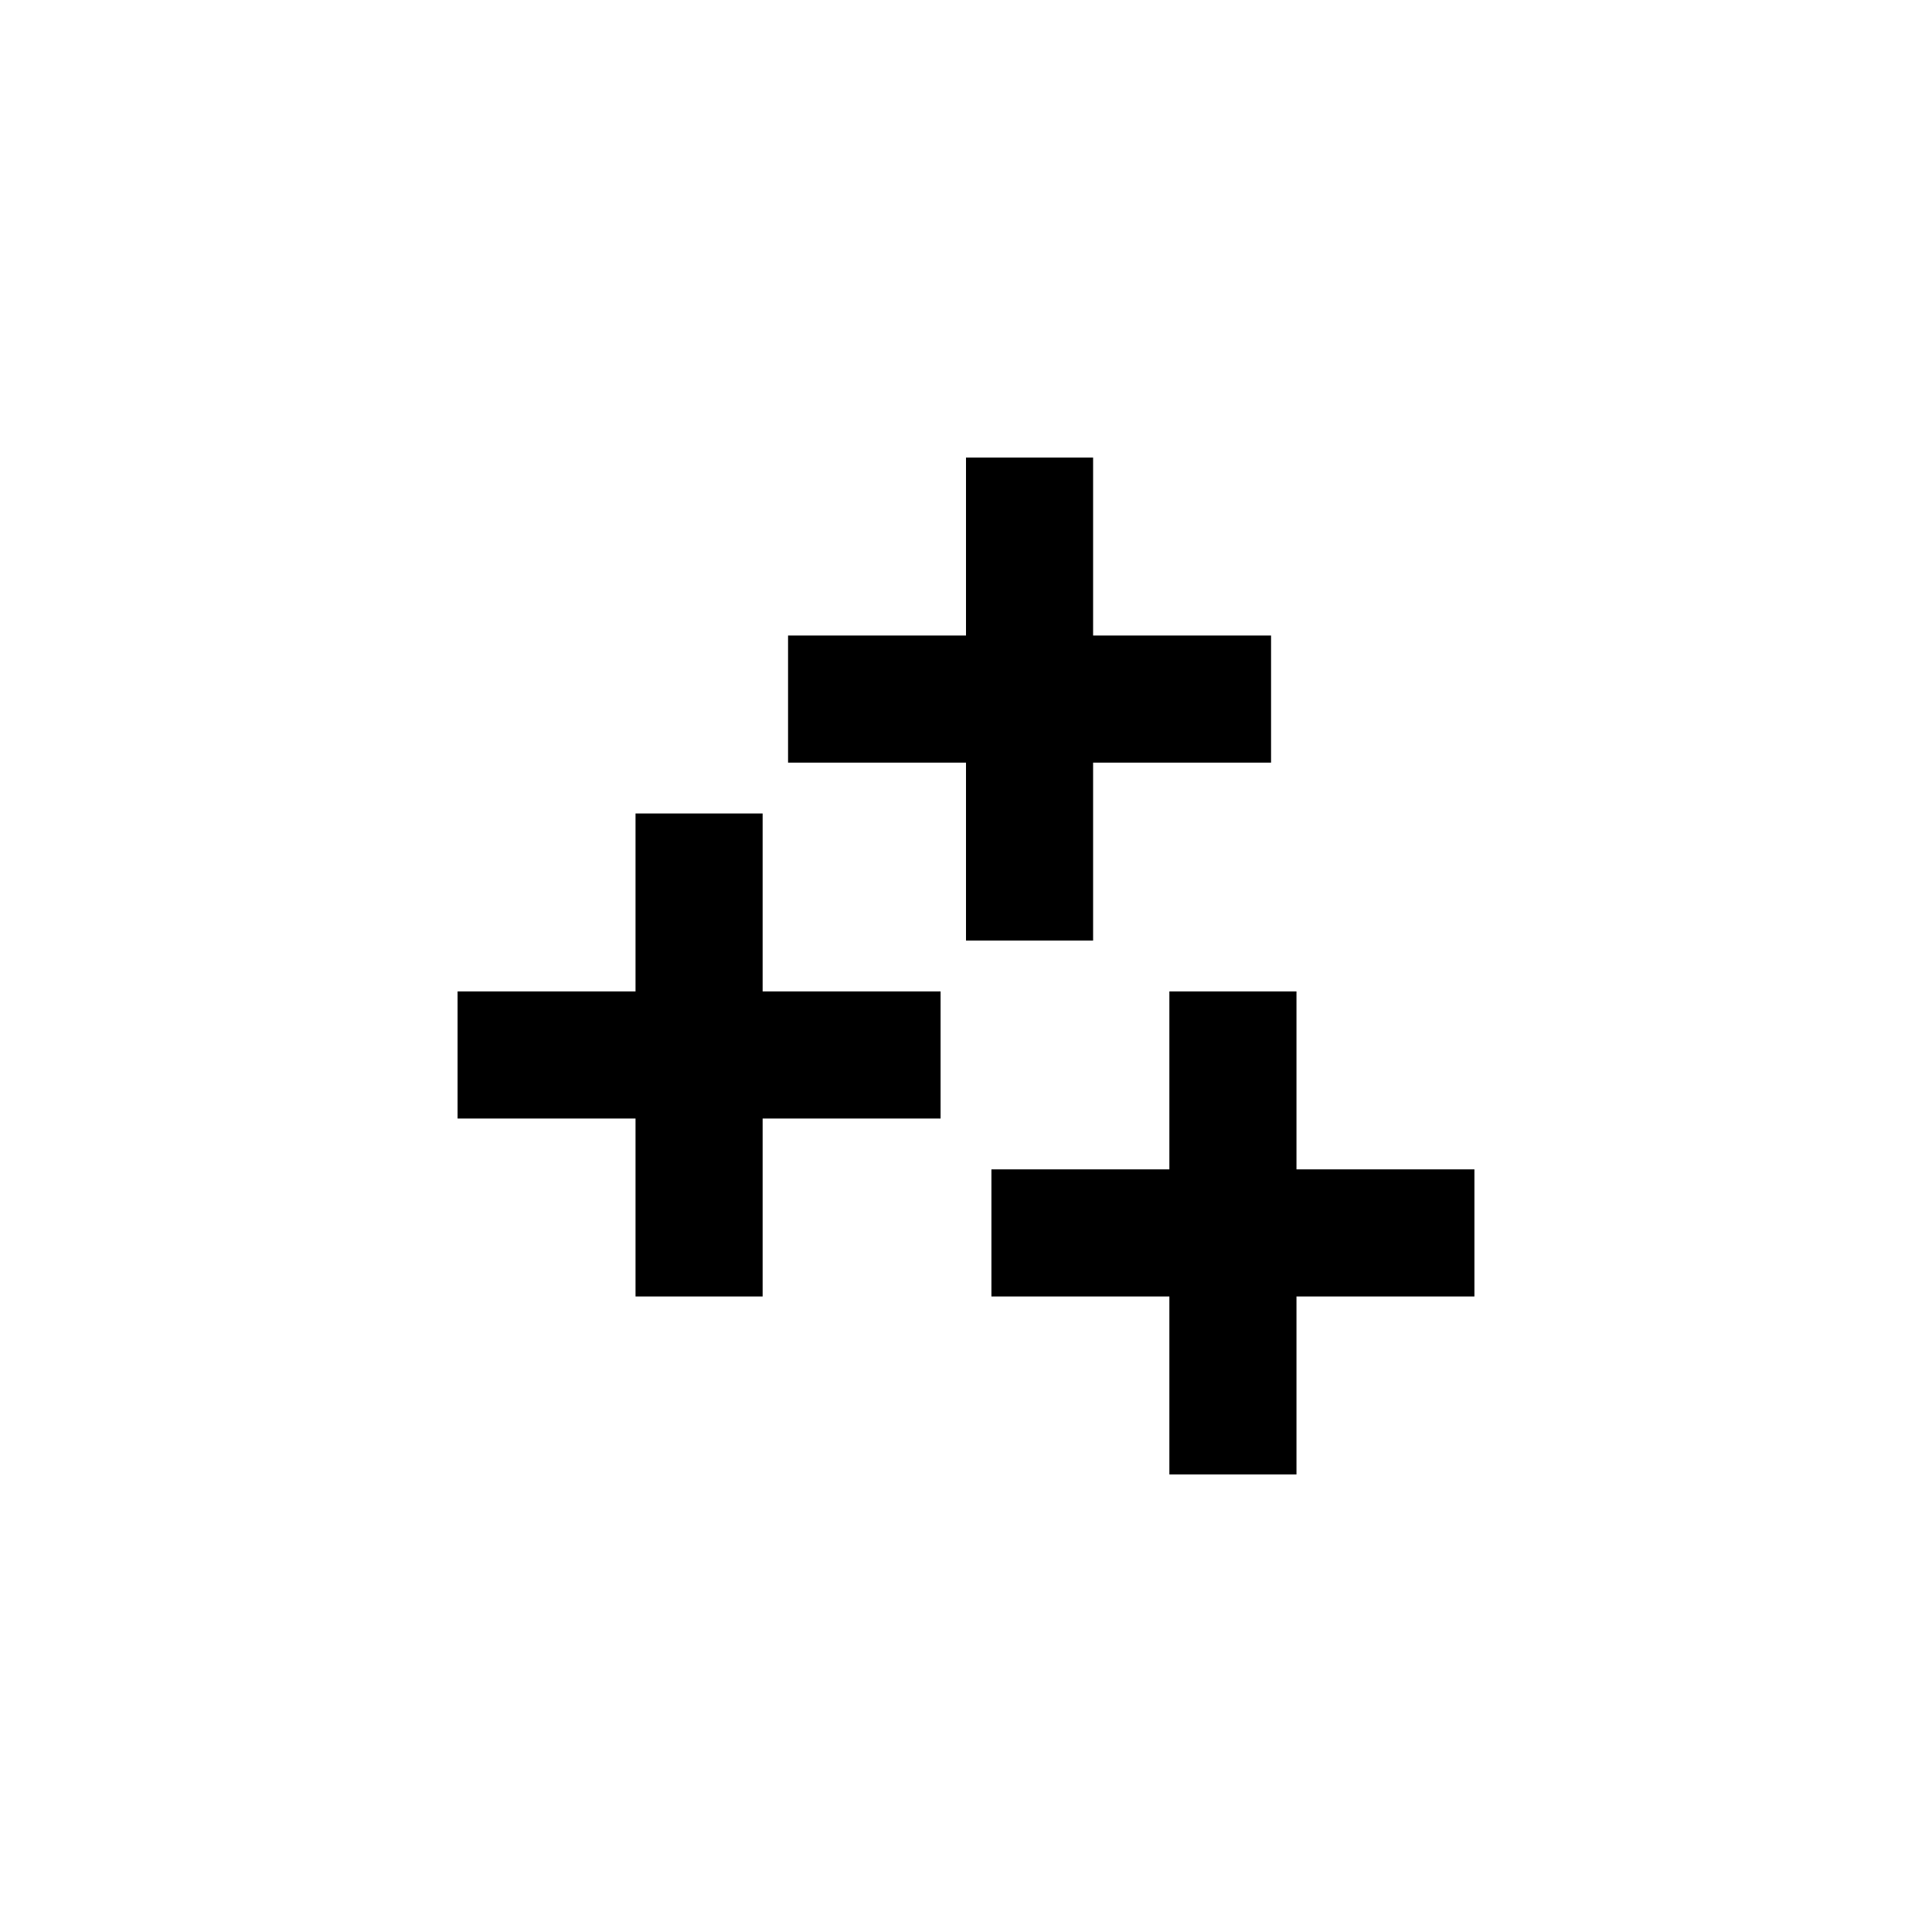 <?xml version="1.0" encoding="utf-8"?>
<!DOCTYPE svg PUBLIC "-//W3C//DTD SVG 1.1//EN" "http://www.w3.org/Graphics/SVG/1.1/DTD/svg11.dtd">
<!-- Uploaded to: SVG Repo, www.svgrepo.com, Generator: SVG Repo Mixer Tools -->
<svg width="800px" height="800px" viewBox="0 0 76 76" xmlns="http://www.w3.org/2000/svg" xmlns:xlink="http://www.w3.org/1999/xlink" version="1.1" baseProfile="full" enable-background="new 0 0 76.00 76.00" xml:space="preserve">
	<path fill="#000000" fill-opacity="1" stroke-width="0.2" stroke-linejoin="round" d="M 39,46L 46,46L 46,39L 51,39L 51,46L 58,46L 58,51L 51,51L 51,58L 46,58L 46,51L 39,51L 39,46 Z M 31,25L 38,25L 38,18L 43,18L 43,25L 50,25L 50,30L 43,30L 43,37L 38,37L 38,30L 31,30L 31,25 Z M 18,39L 25,39L 25,32L 30,32L 30,39L 37,39L 37,44L 30,44L 30,51L 25,51L 25,44L 18,44L 18,39 Z "/>
</svg>